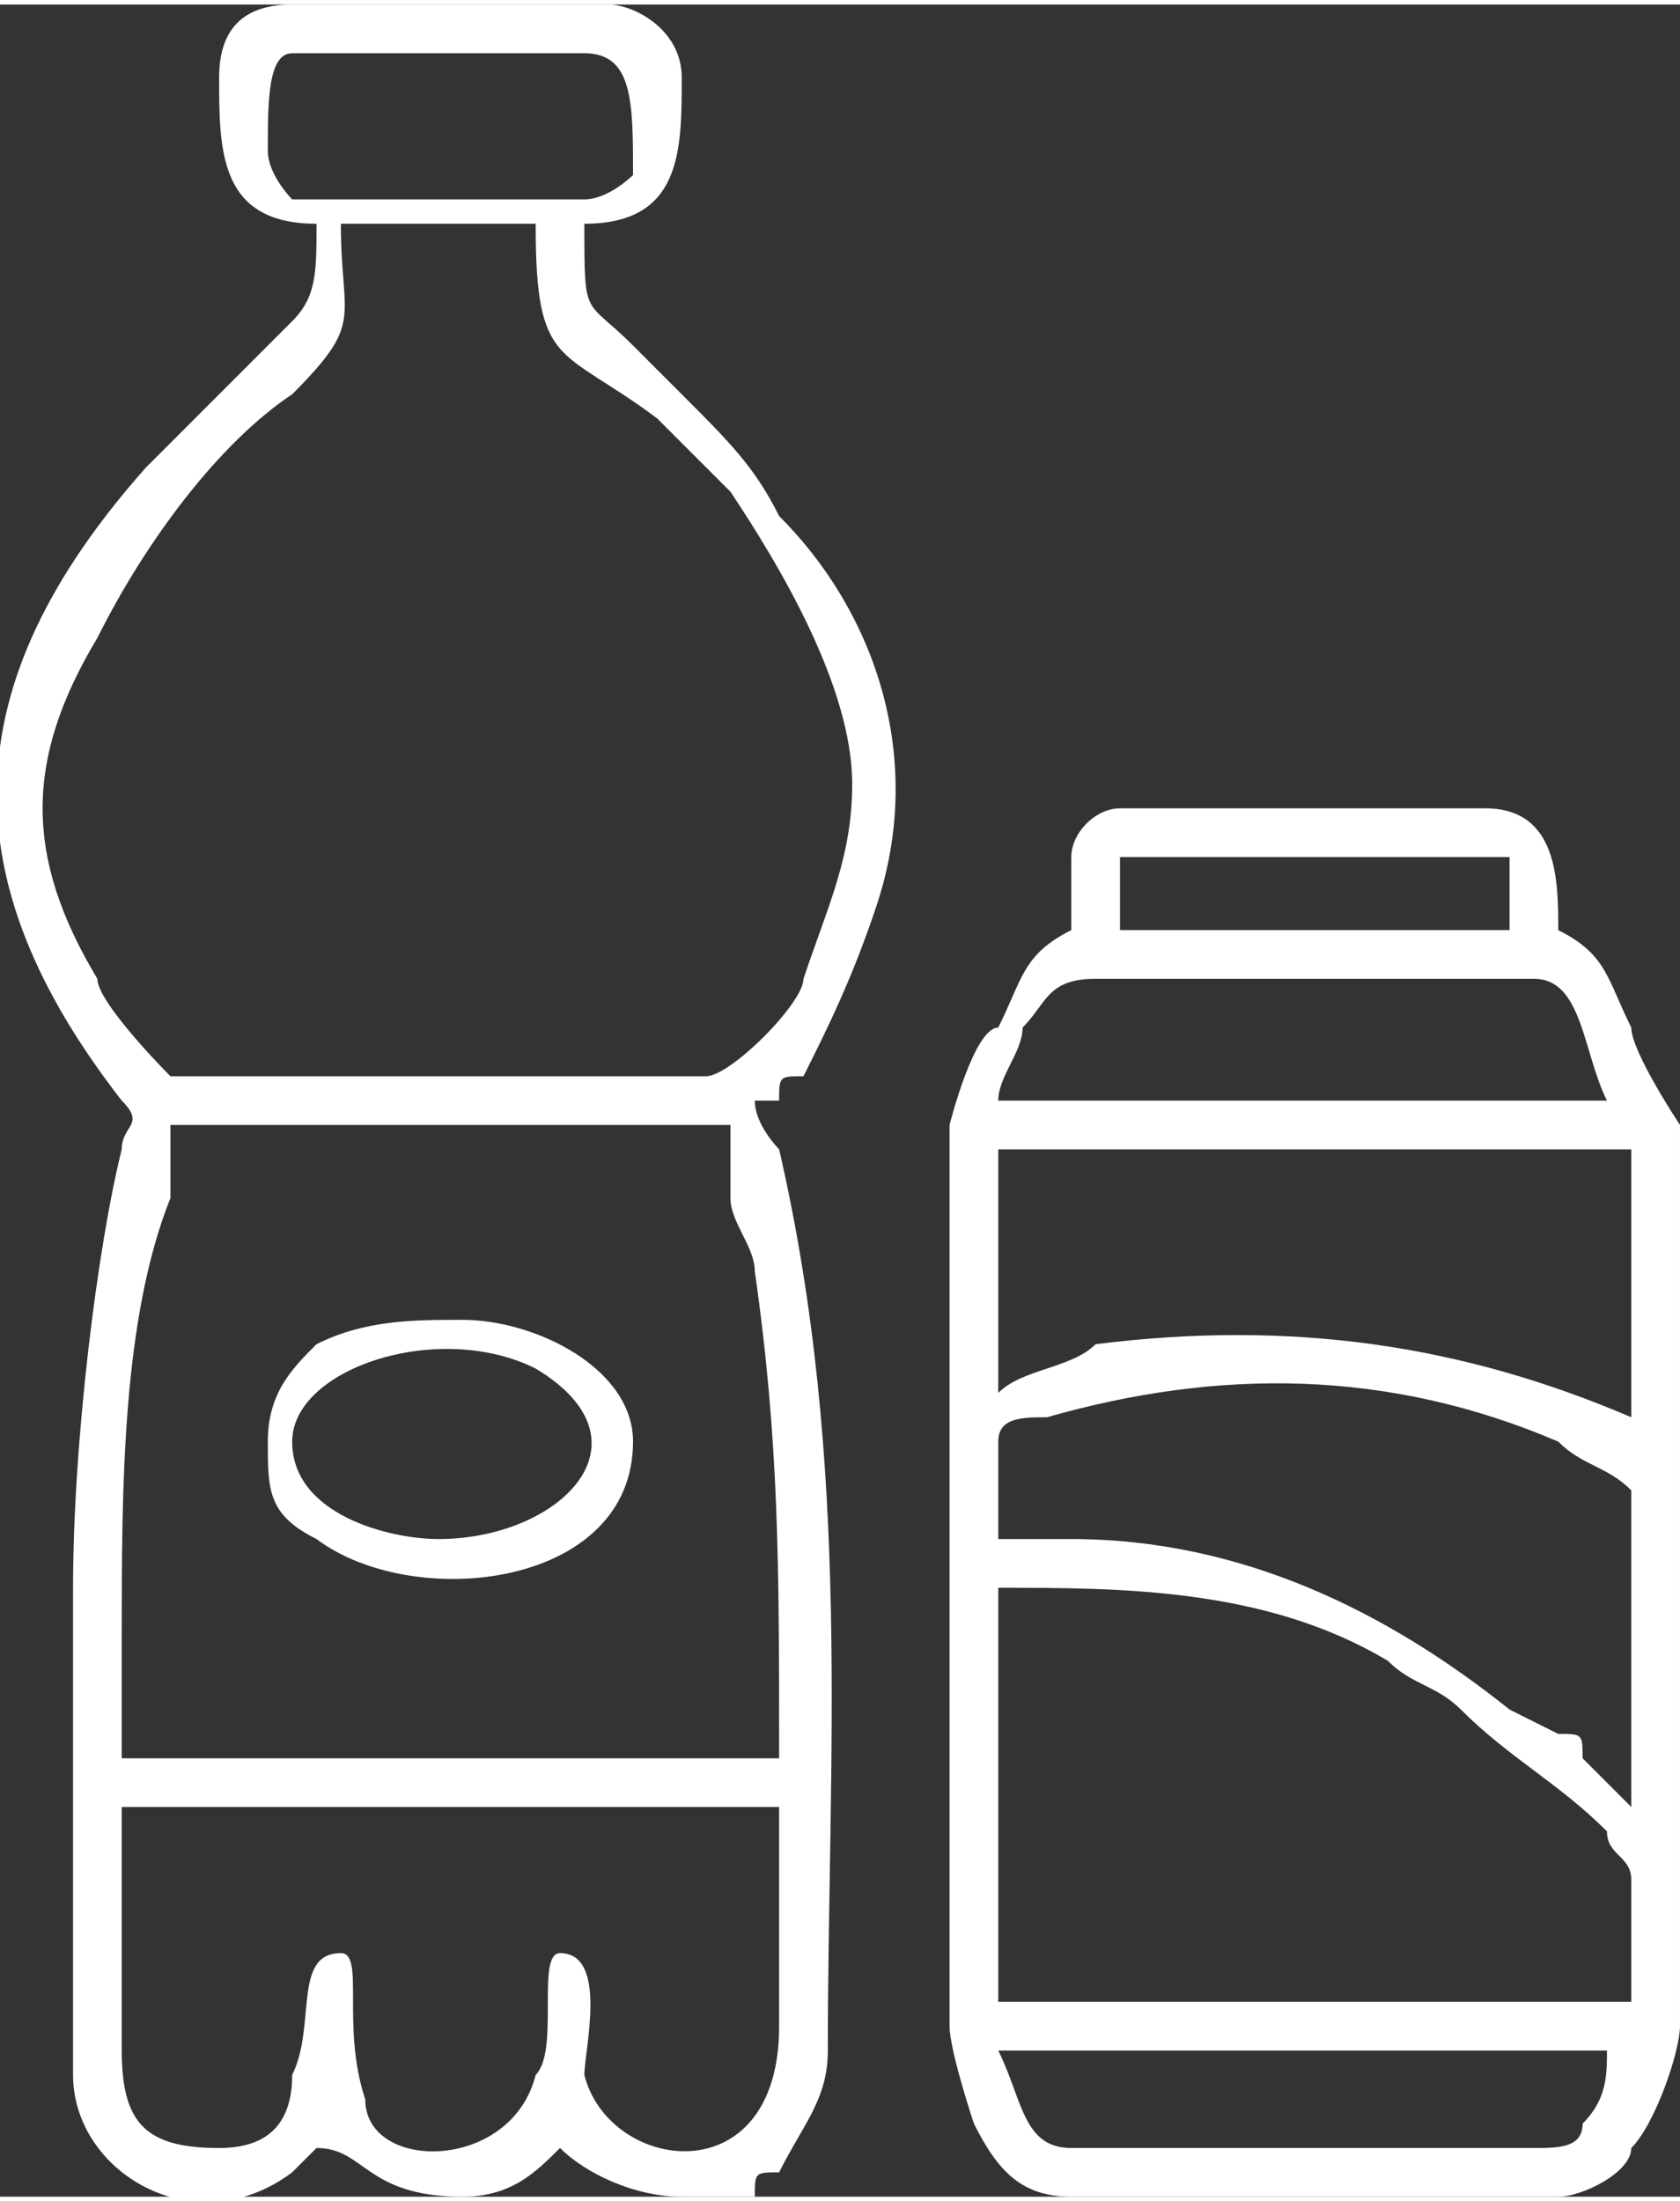 <?xml version="1.0" encoding="UTF-8"?> <svg xmlns="http://www.w3.org/2000/svg" xmlns:xlink="http://www.w3.org/1999/xlink" xml:space="preserve" width="1724px" height="2258px" version="1.1" style="shape-rendering:geometricPrecision; text-rendering:geometricPrecision; image-rendering:optimizeQuality; fill-rule:evenodd; clip-rule:evenodd" viewBox="0 0 69 90"><rect x="0" y="0" width="69" height="90" fill="#333333" stroke="none"/> <defs> <style type="text/css"> .fil0 {fill:white} </style> </defs> <g id="Layer_x0020_1">  <path class="fil0" d="M9 88c-3,0 -4,-1 -4,-4l0 -10 27 0 0 9c0,7 -7,6 -8,2 0,-1 1,-5 -1,-5 -1,0 0,4 -1,5 -1,4 -7,4 -7,1 -1,-3 0,-6 -1,-6 -2,0 -1,3 -2,5 0,2 -1,3 -3,3zm-4 -21c0,-6 0,-13 2,-18 0,-1 0,-2 0,-3l23 0c0,1 0,2 0,3 0,1 1,2 1,3 1,7 1,12 1,20l-27 0 0 -5zm24 -23l-22 0c0,0 -3,-3 -3,-4 -3,-5 -3,-9 0,-14 2,-4 5,-8 8,-10 3,-3 2,-3 2,-7l8 0c0,6 1,5 5,8l3 3c2,3 5,8 5,12 0,3 -1,5 -2,8 0,1 -3,4 -4,4zm-18 -38c0,-2 0,-4 1,-4l12 0c2,0 2,2 2,5 0,0 -1,1 -2,1l-12 0c0,0 -1,-1 -1,-2zm-2 -3c0,3 0,6 4,6 0,2 0,3 -1,4l-1 1c-1,1 -1,1 -1,1l-4 4c-8,9 -8,17 -1,26 1,1 0,1 0,2 -1,4 -2,12 -2,18l0 20c0,4 5,7 9,4 0,0 1,-1 1,-1 2,0 2,2 6,2 2,0 3,-1 4,-2 1,1 3,2 5,2 1,0 2,0 3,0 0,-1 0,-1 1,-1l0 0c1,-2 2,-3 2,-5 0,-12 1,-24 -2,-37 0,0 -1,-1 -1,-2 1,0 1,0 1,0 0,-1 0,-1 1,-1 1,-2 2,-4 3,-7 2,-6 0,-12 -4,-16 -1,-2 -2,-3 -4,-5l-2 -2c-2,-2 -2,-1 -2,-5 4,0 4,-3 4,-6 0,-2 -2,-3 -3,-3l-13 0c-2,0 -3,1 -3,3zm32 81l25 0c0,1 0,2 -1,3 0,1 -1,1 -2,1l-19 0c-2,0 -2,-2 -3,-4zm0 -19c5,0 11,0 16,3 1,1 2,1 3,2 2,2 4,3 6,5 0,1 1,1 1,2l0 5 -26 0 0 -17zm0 -6c0,-1 1,-1 2,-1 7,-2 14,-2 21,1 1,1 2,1 3,2l0 13c-1,-1 -2,-2 -2,-2 0,-1 0,-1 -1,-1l-2 -1c-5,-4 -11,-7 -18,-7l-3 0 0 -4zm0 -2l0 -10 26 0 0 11c-7,-3 -14,-4 -22,-3 -1,1 -3,1 -4,2zm4 -17l18 0c2,0 2,3 3,5l-25 0c0,-1 1,-2 1,-3 1,-1 1,-2 3,-2zm1 -5l16 0 0 3 -16 0 0 -3zm-2 3c-2,1 -2,2 -3,4 -1,0 -2,4 -2,4l0 37c0,1 1,4 1,4 1,2 2,3 4,3l20 0c1,0 3,-1 3,-2 1,-1 2,-4 2,-5l0 -37c0,0 -2,-3 -2,-4 -1,-2 -1,-3 -3,-4 0,-2 0,-5 -3,-5l-15 0c-1,0 -2,1 -2,2 0,0 0,2 0,3zm-26 25c-2,0 -6,-1 -6,-4 0,-3 6,-5 10,-3 5,3 1,7 -4,7zm-7 -4c0,2 0,3 2,4 4,3 13,2 13,-4 0,-3 -4,-5 -7,-5 -2,0 -4,0 -6,1 -1,1 -2,2 -2,4z"></path> </g> </svg> 